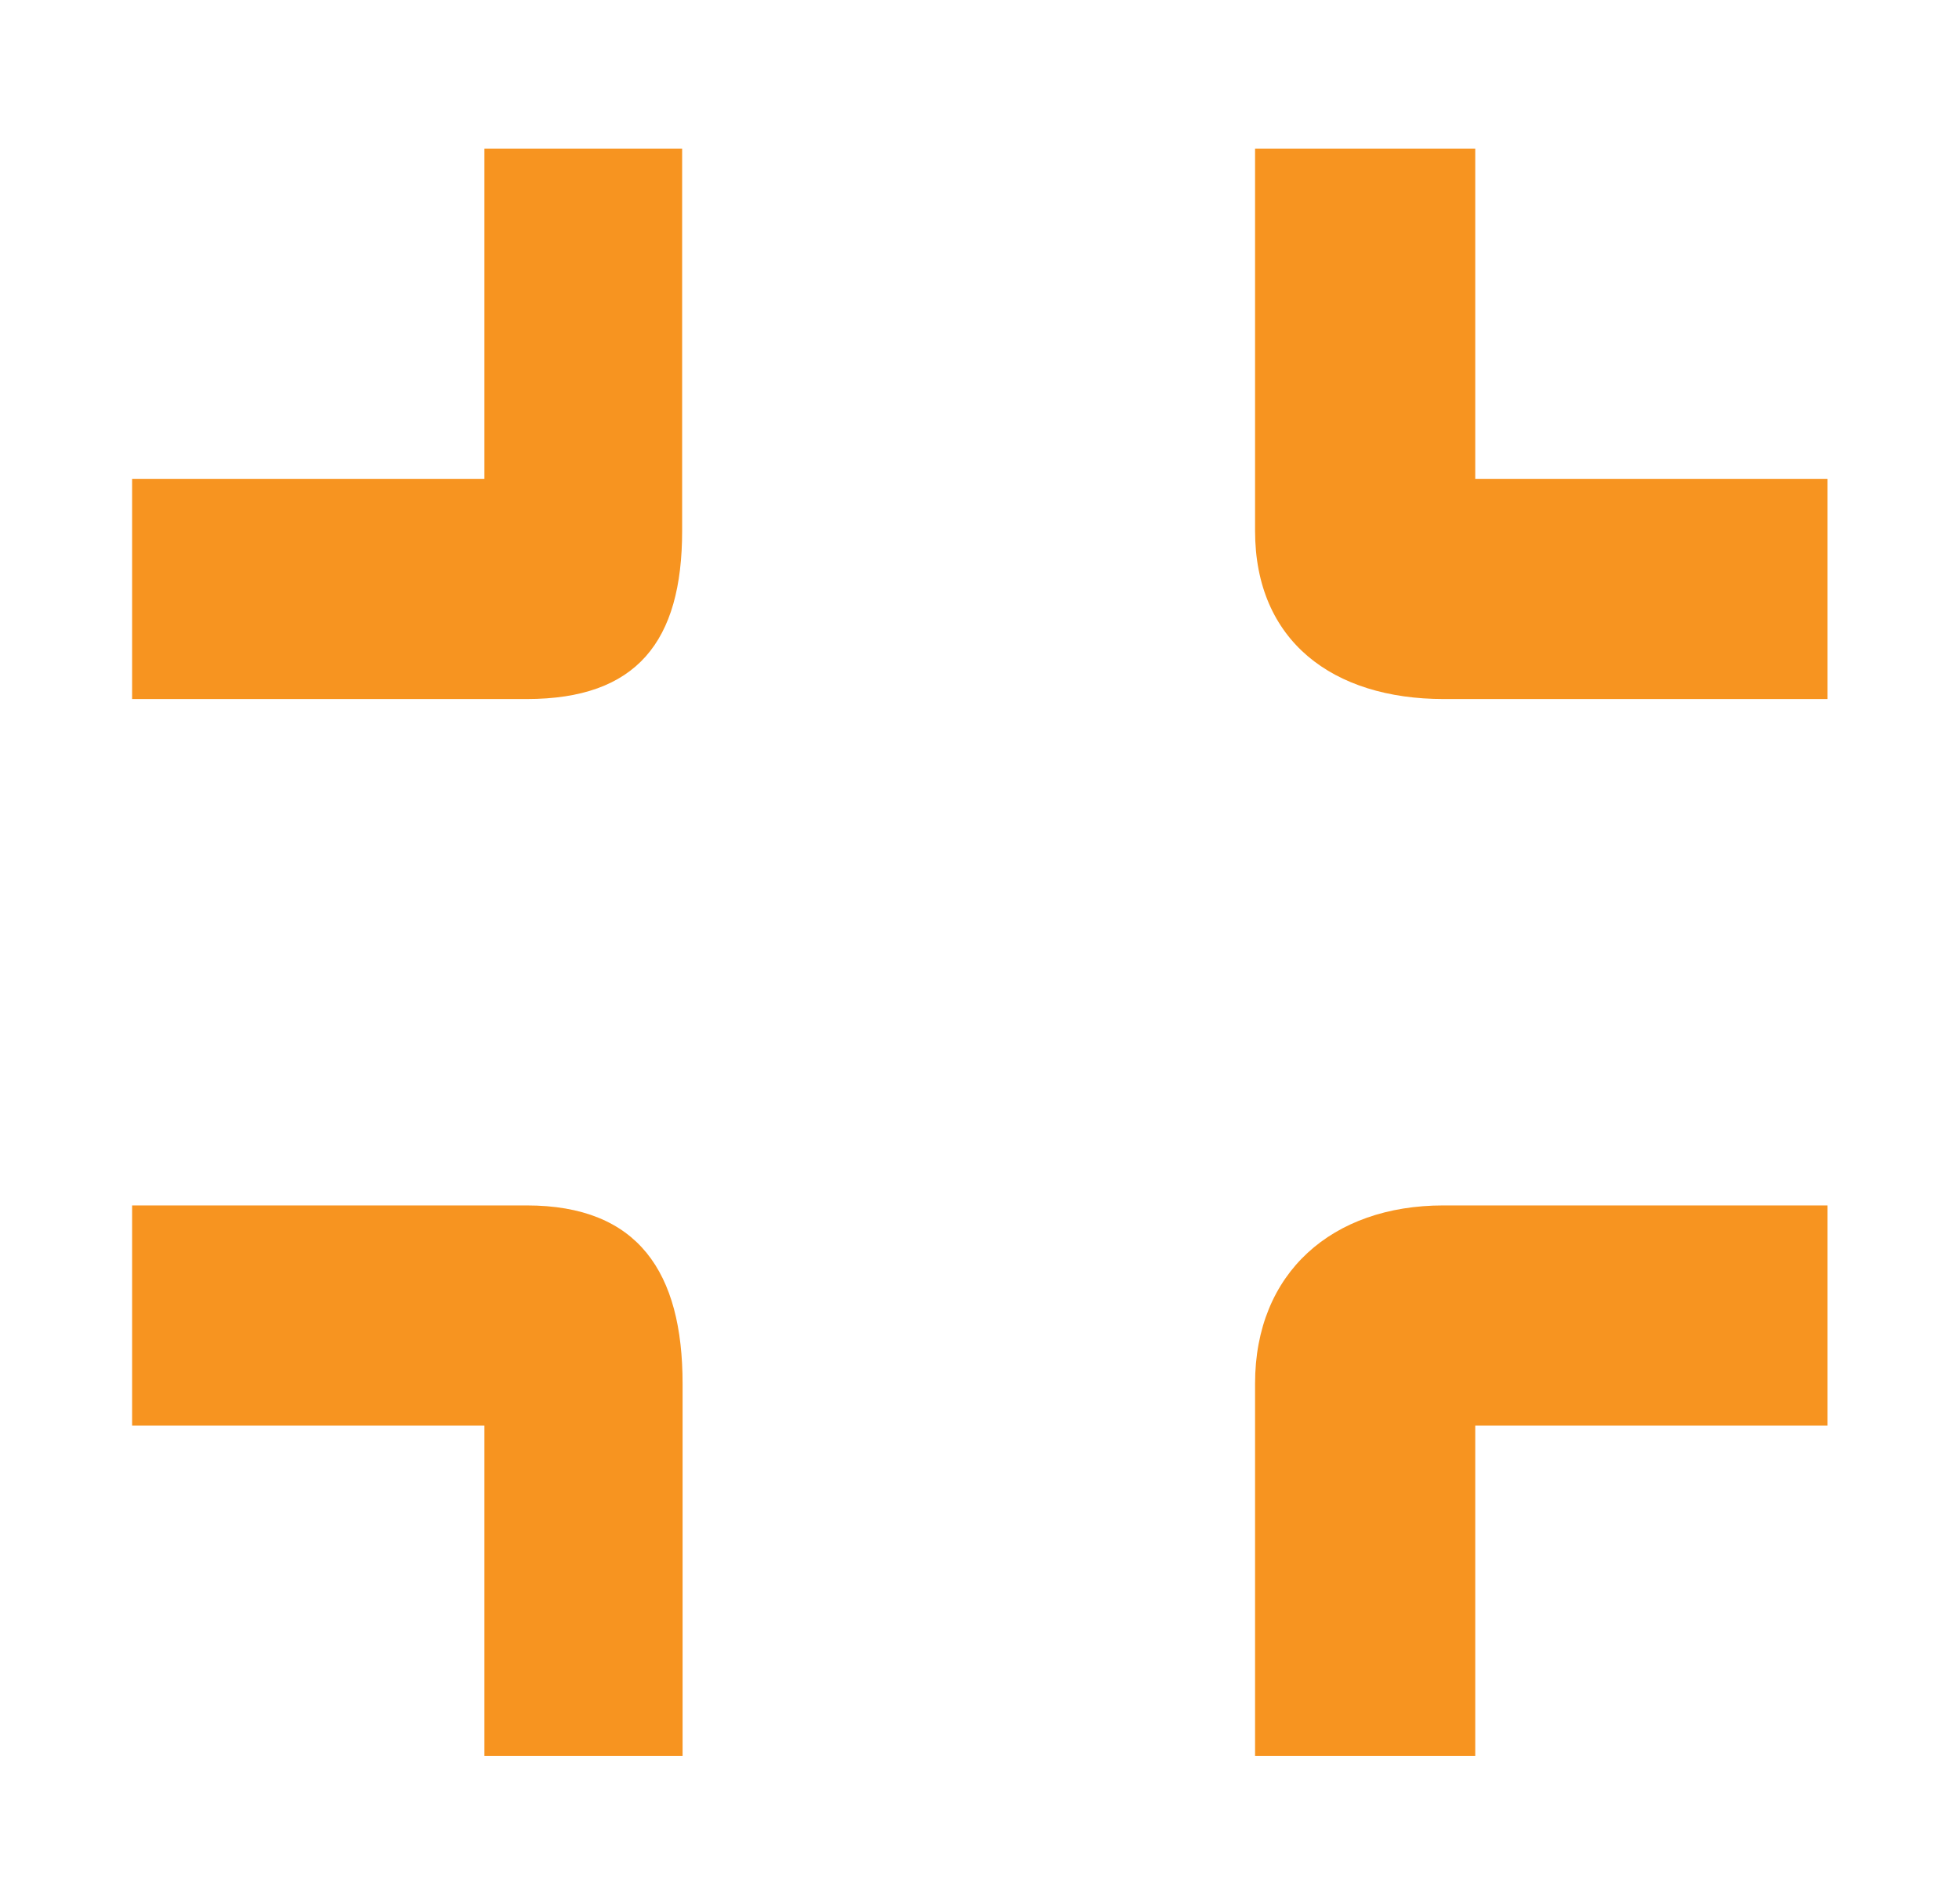 <svg data-name="Layer 1" xmlns="http://www.w3.org/2000/svg" viewBox="0 0 88.97 86.49"><path d="M67 21.75v-15H57v17.36c0 5 3.53 7.64 8.57 7.64H83v-10zM57 62.84v16.91h10v-15h16v-10H65.55c-5.04 0-8.55 3.05-8.55 8.09zM22 21.75H6v10h17.92c5 0 7.06-2.61 7.06-7.64V6.75H22zm1.92 33H6v10h16v15h9V62.84c0-5.04-2-8.09-7.08-8.09z" fill="#f79420"/></svg>